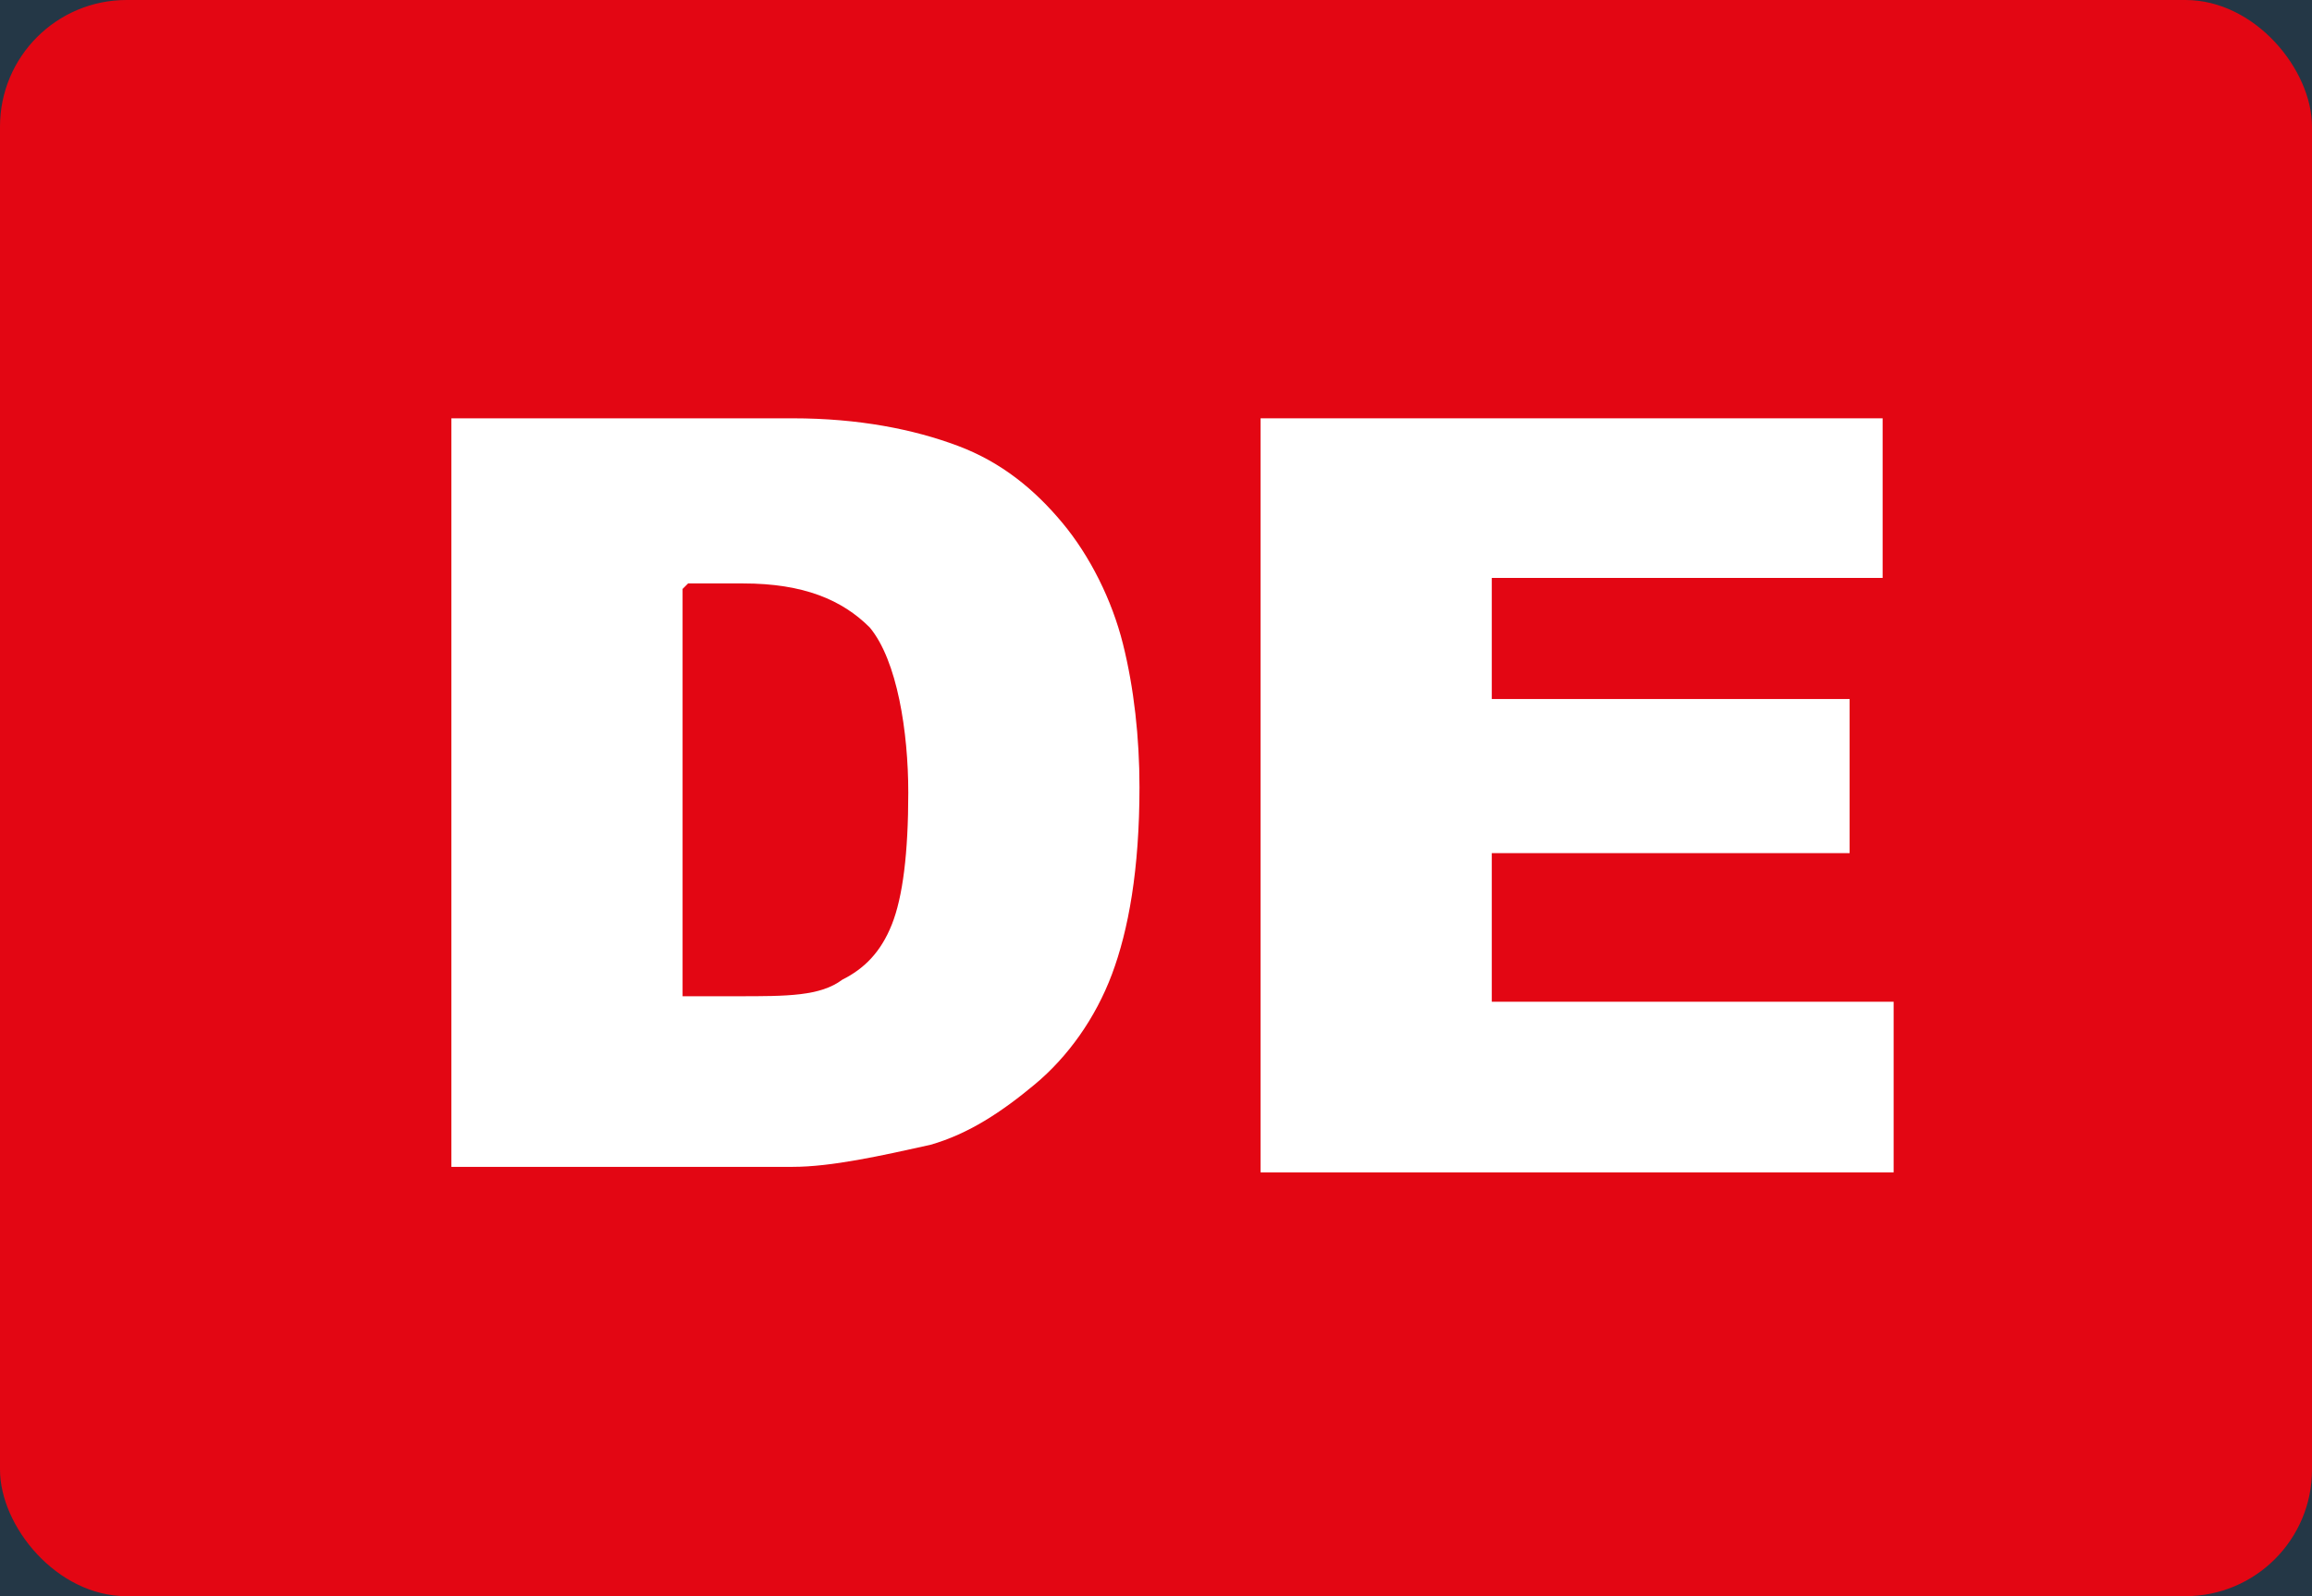 <?xml version="1.0" encoding="UTF-8"?>
<svg id="Layer_1" xmlns="http://www.w3.org/2000/svg" version="1.1" xmlns:xlink="http://www.w3.org/1999/xlink" viewBox="0 0 42 29">
  <!-- Generator: Adobe Illustrator 29.2.1, SVG Export Plug-In . SVG Version: 2.1.0 Build 116)  -->
  <defs>
    <style>
      .st0 {
        fill: #fff;
      }

      .st1 {
        fill: #e30613;
      }

      .st2 {
        isolation: isolate;
      }

      .st3 {
        fill: #243746;
      }
    </style>
  </defs>
  <rect class="st3" y="0" width="42" height="29"/>
  <rect class="st1" y="0" width="42" height="29" rx="2.3" ry="2.3"/>
  <g class="st2">
    <g class="st2">
      <g class="st2">
        <g class="st2">
          <path class="st0" d="M8.2,7.6h6.2c1.2,0,2.2.2,3,.5.8.3,1.4.8,1.9,1.4.5.6.9,1.4,1.1,2.2s.3,1.7.3,2.6c0,1.5-.2,2.6-.5,3.4-.3.8-.8,1.5-1.4,2-.6.5-1.2.9-1.9,1.1-.9.2-1.8.4-2.5.4h-6.2V7.6ZM12.4,10.7v7.4h1c.9,0,1.5,0,1.9-.3.4-.2.7-.5.9-1,.2-.5.3-1.3.3-2.4s-.2-2.4-.7-3c-.5-.5-1.2-.8-2.3-.8h-1Z"/>
          <path class="st0" d="M22.9,7.6h11.3v2.9h-7.1v2.2h6.5v2.8h-6.5v2.7h7.3v3.1h-11.5V7.6Z"/>
        </g>
      </g>
    </g>
  </g>
</svg>